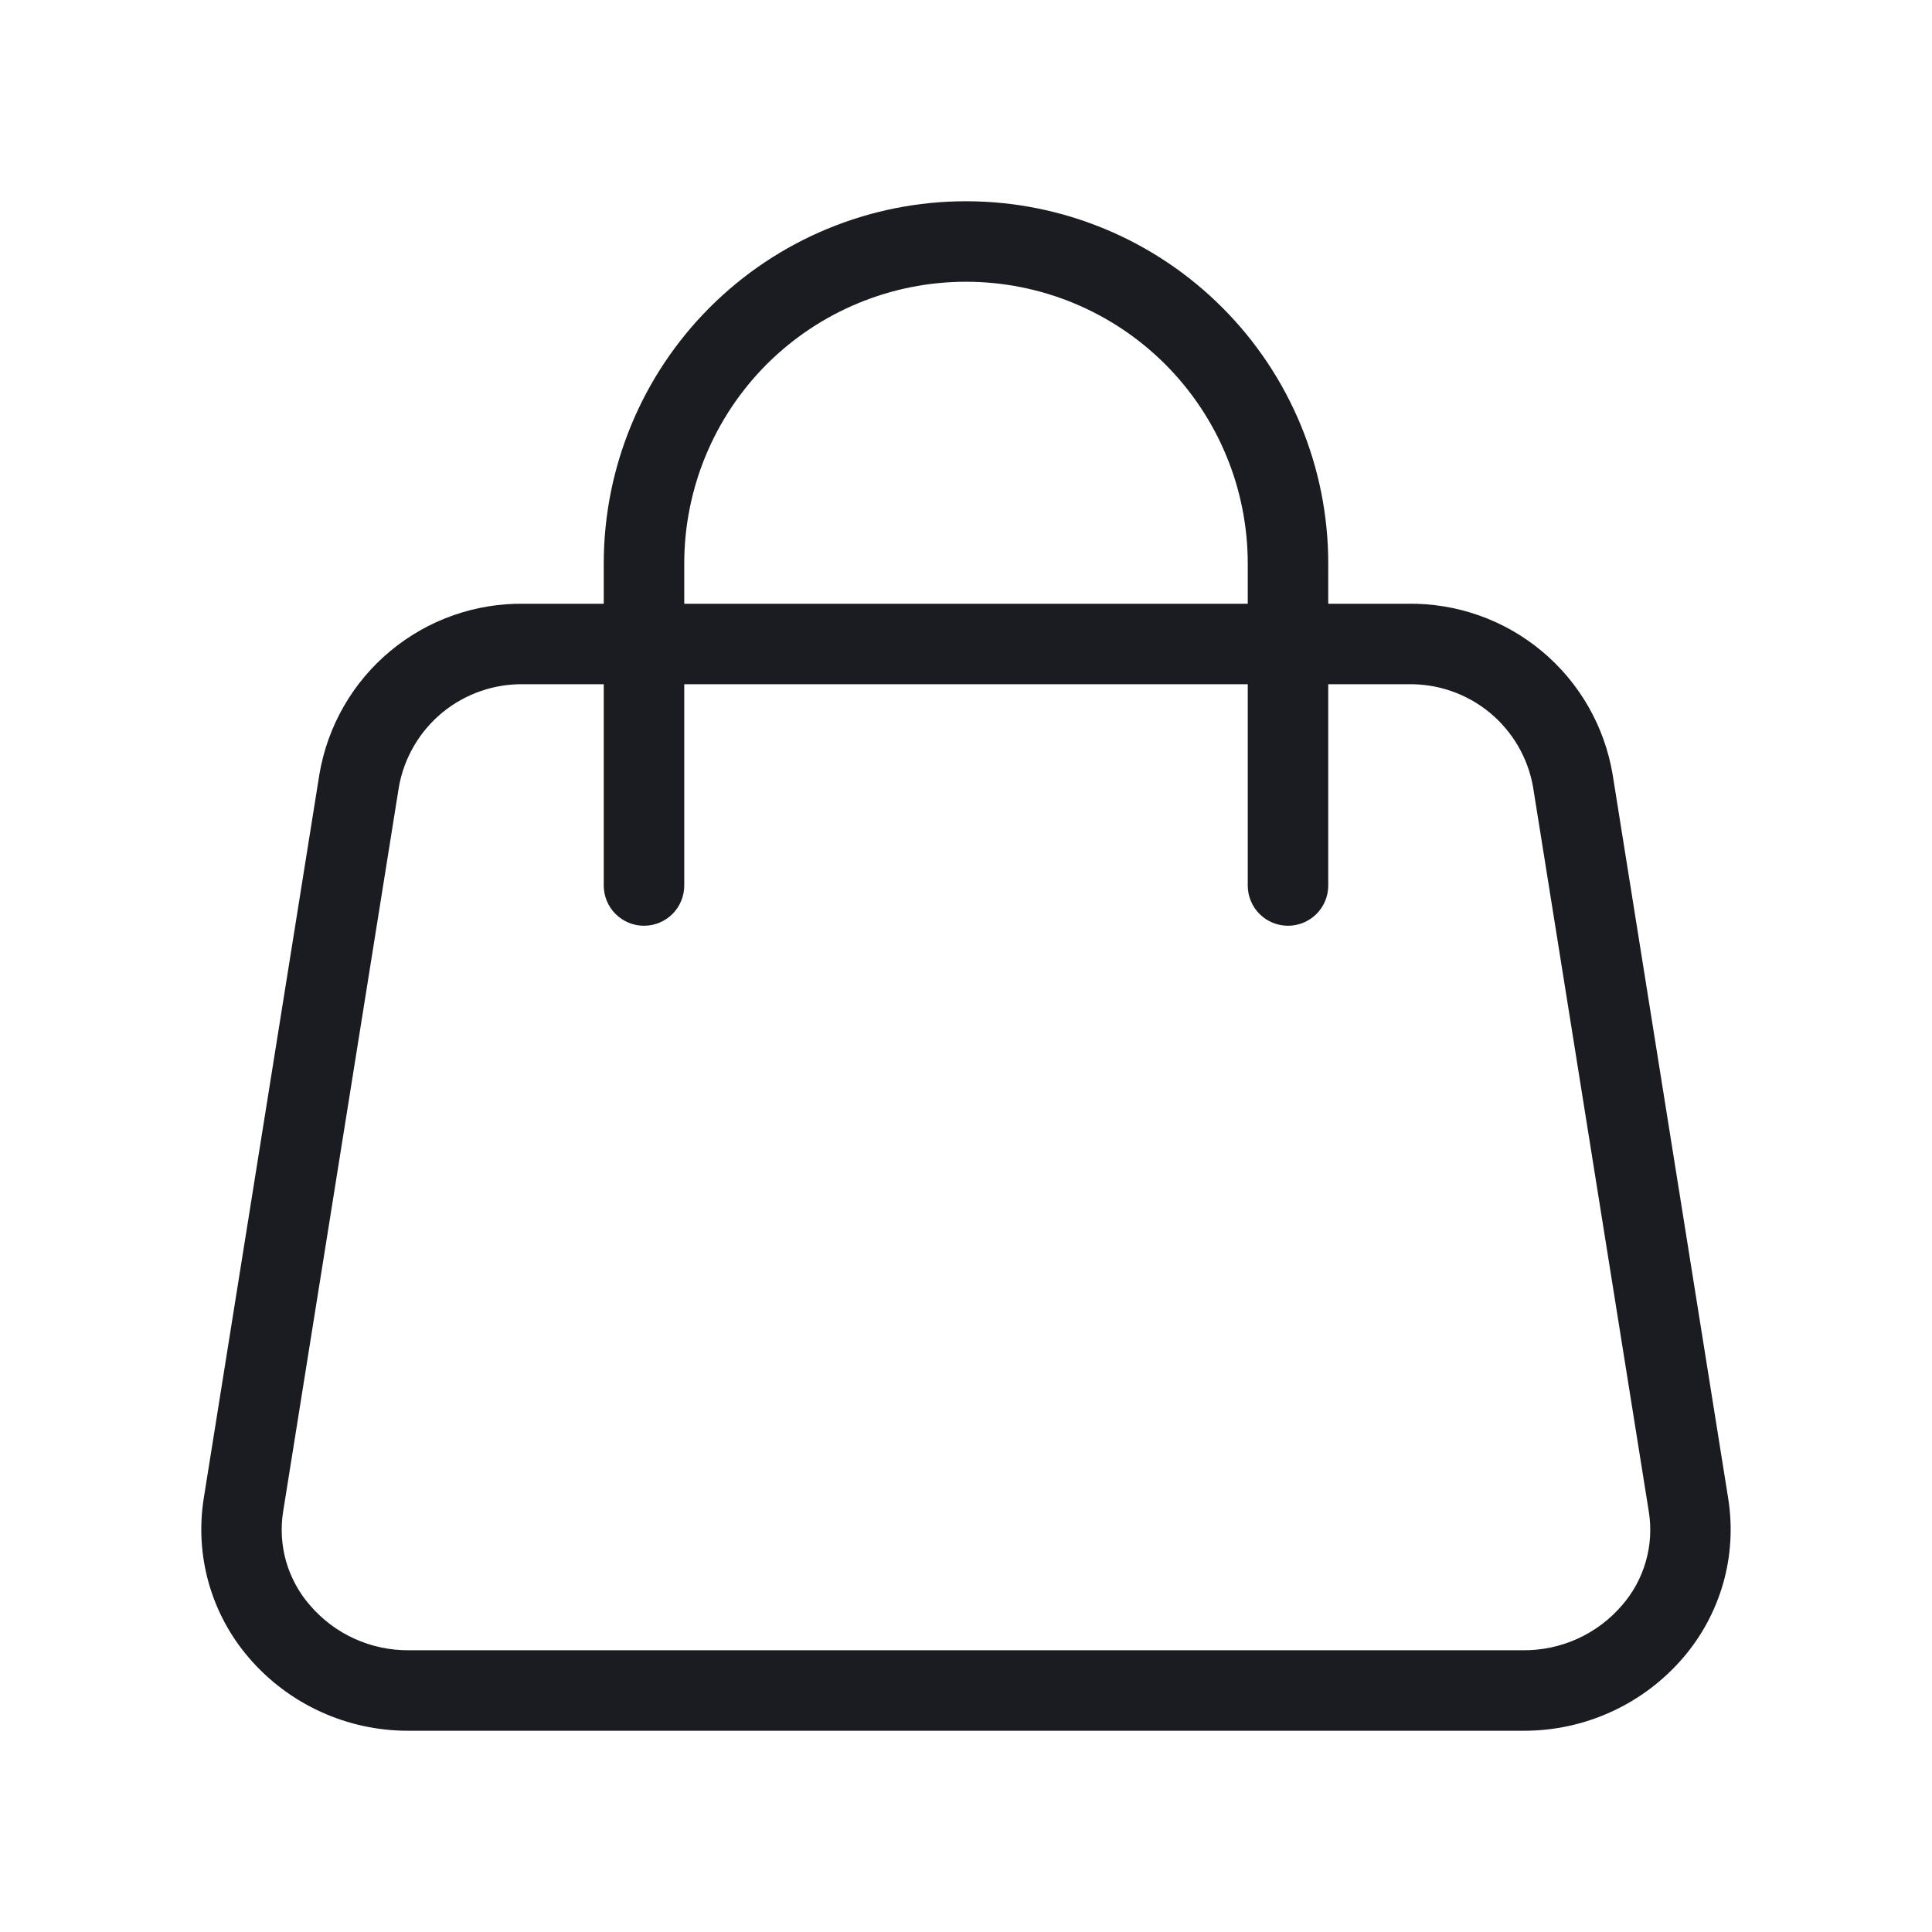 <?xml version="1.0" encoding="UTF-8"?> <svg xmlns="http://www.w3.org/2000/svg" width="30" height="30" viewBox="0 0 30 30" fill="none"> <path d="M25.04 12.021C24.913 11.273 24.523 10.594 23.939 10.109C23.355 9.623 22.616 9.363 21.857 9.375H20.625V8.75C20.625 7.258 20.032 5.827 18.977 4.773C17.922 3.718 16.492 3.125 15 3.125C13.508 3.125 12.077 3.718 11.022 4.773C9.968 5.827 9.375 7.258 9.375 8.75V9.375H8.143C7.383 9.363 6.645 9.623 6.061 10.109C5.477 10.594 5.087 11.273 4.96 12.021L3.163 23.271C3.094 23.709 3.121 24.157 3.242 24.584C3.363 25.011 3.576 25.406 3.865 25.742C4.171 26.099 4.552 26.386 4.981 26.581C5.409 26.777 5.875 26.877 6.346 26.875H23.654C24.125 26.877 24.591 26.777 25.019 26.581C25.448 26.386 25.828 26.099 26.135 25.742C26.424 25.406 26.636 25.011 26.758 24.584C26.879 24.157 26.905 23.709 26.836 23.271L25.04 12.021ZM10.625 8.75C10.625 7.59 11.086 6.477 11.906 5.656C12.727 4.836 13.84 4.375 15 4.375C16.16 4.375 17.273 4.836 18.093 5.656C18.914 6.477 19.375 7.59 19.375 8.75V9.375H10.625V8.75ZM25.184 24.93C24.995 25.15 24.76 25.326 24.496 25.446C24.231 25.566 23.944 25.627 23.654 25.625H6.346C6.056 25.627 5.768 25.566 5.504 25.446C5.24 25.326 5.005 25.15 4.816 24.93C4.643 24.733 4.516 24.499 4.443 24.247C4.371 23.994 4.355 23.729 4.397 23.469L6.194 12.219C6.275 11.764 6.516 11.354 6.873 11.061C7.231 10.769 7.681 10.614 8.143 10.625H9.375V13.75C9.375 13.916 9.441 14.075 9.558 14.192C9.675 14.309 9.834 14.375 10 14.375C10.166 14.375 10.325 14.309 10.442 14.192C10.559 14.075 10.625 13.916 10.625 13.75V10.625H19.375V13.75C19.375 13.916 19.441 14.075 19.558 14.192C19.675 14.309 19.834 14.375 20 14.375C20.166 14.375 20.325 14.309 20.442 14.192C20.559 14.075 20.625 13.916 20.625 13.75V10.625H21.857C22.319 10.614 22.769 10.769 23.127 11.061C23.484 11.354 23.725 11.764 23.805 12.219L25.602 23.469C25.644 23.729 25.629 23.994 25.556 24.247C25.484 24.499 25.357 24.733 25.184 24.93Z" fill="#1B1C21"></path> </svg> 
